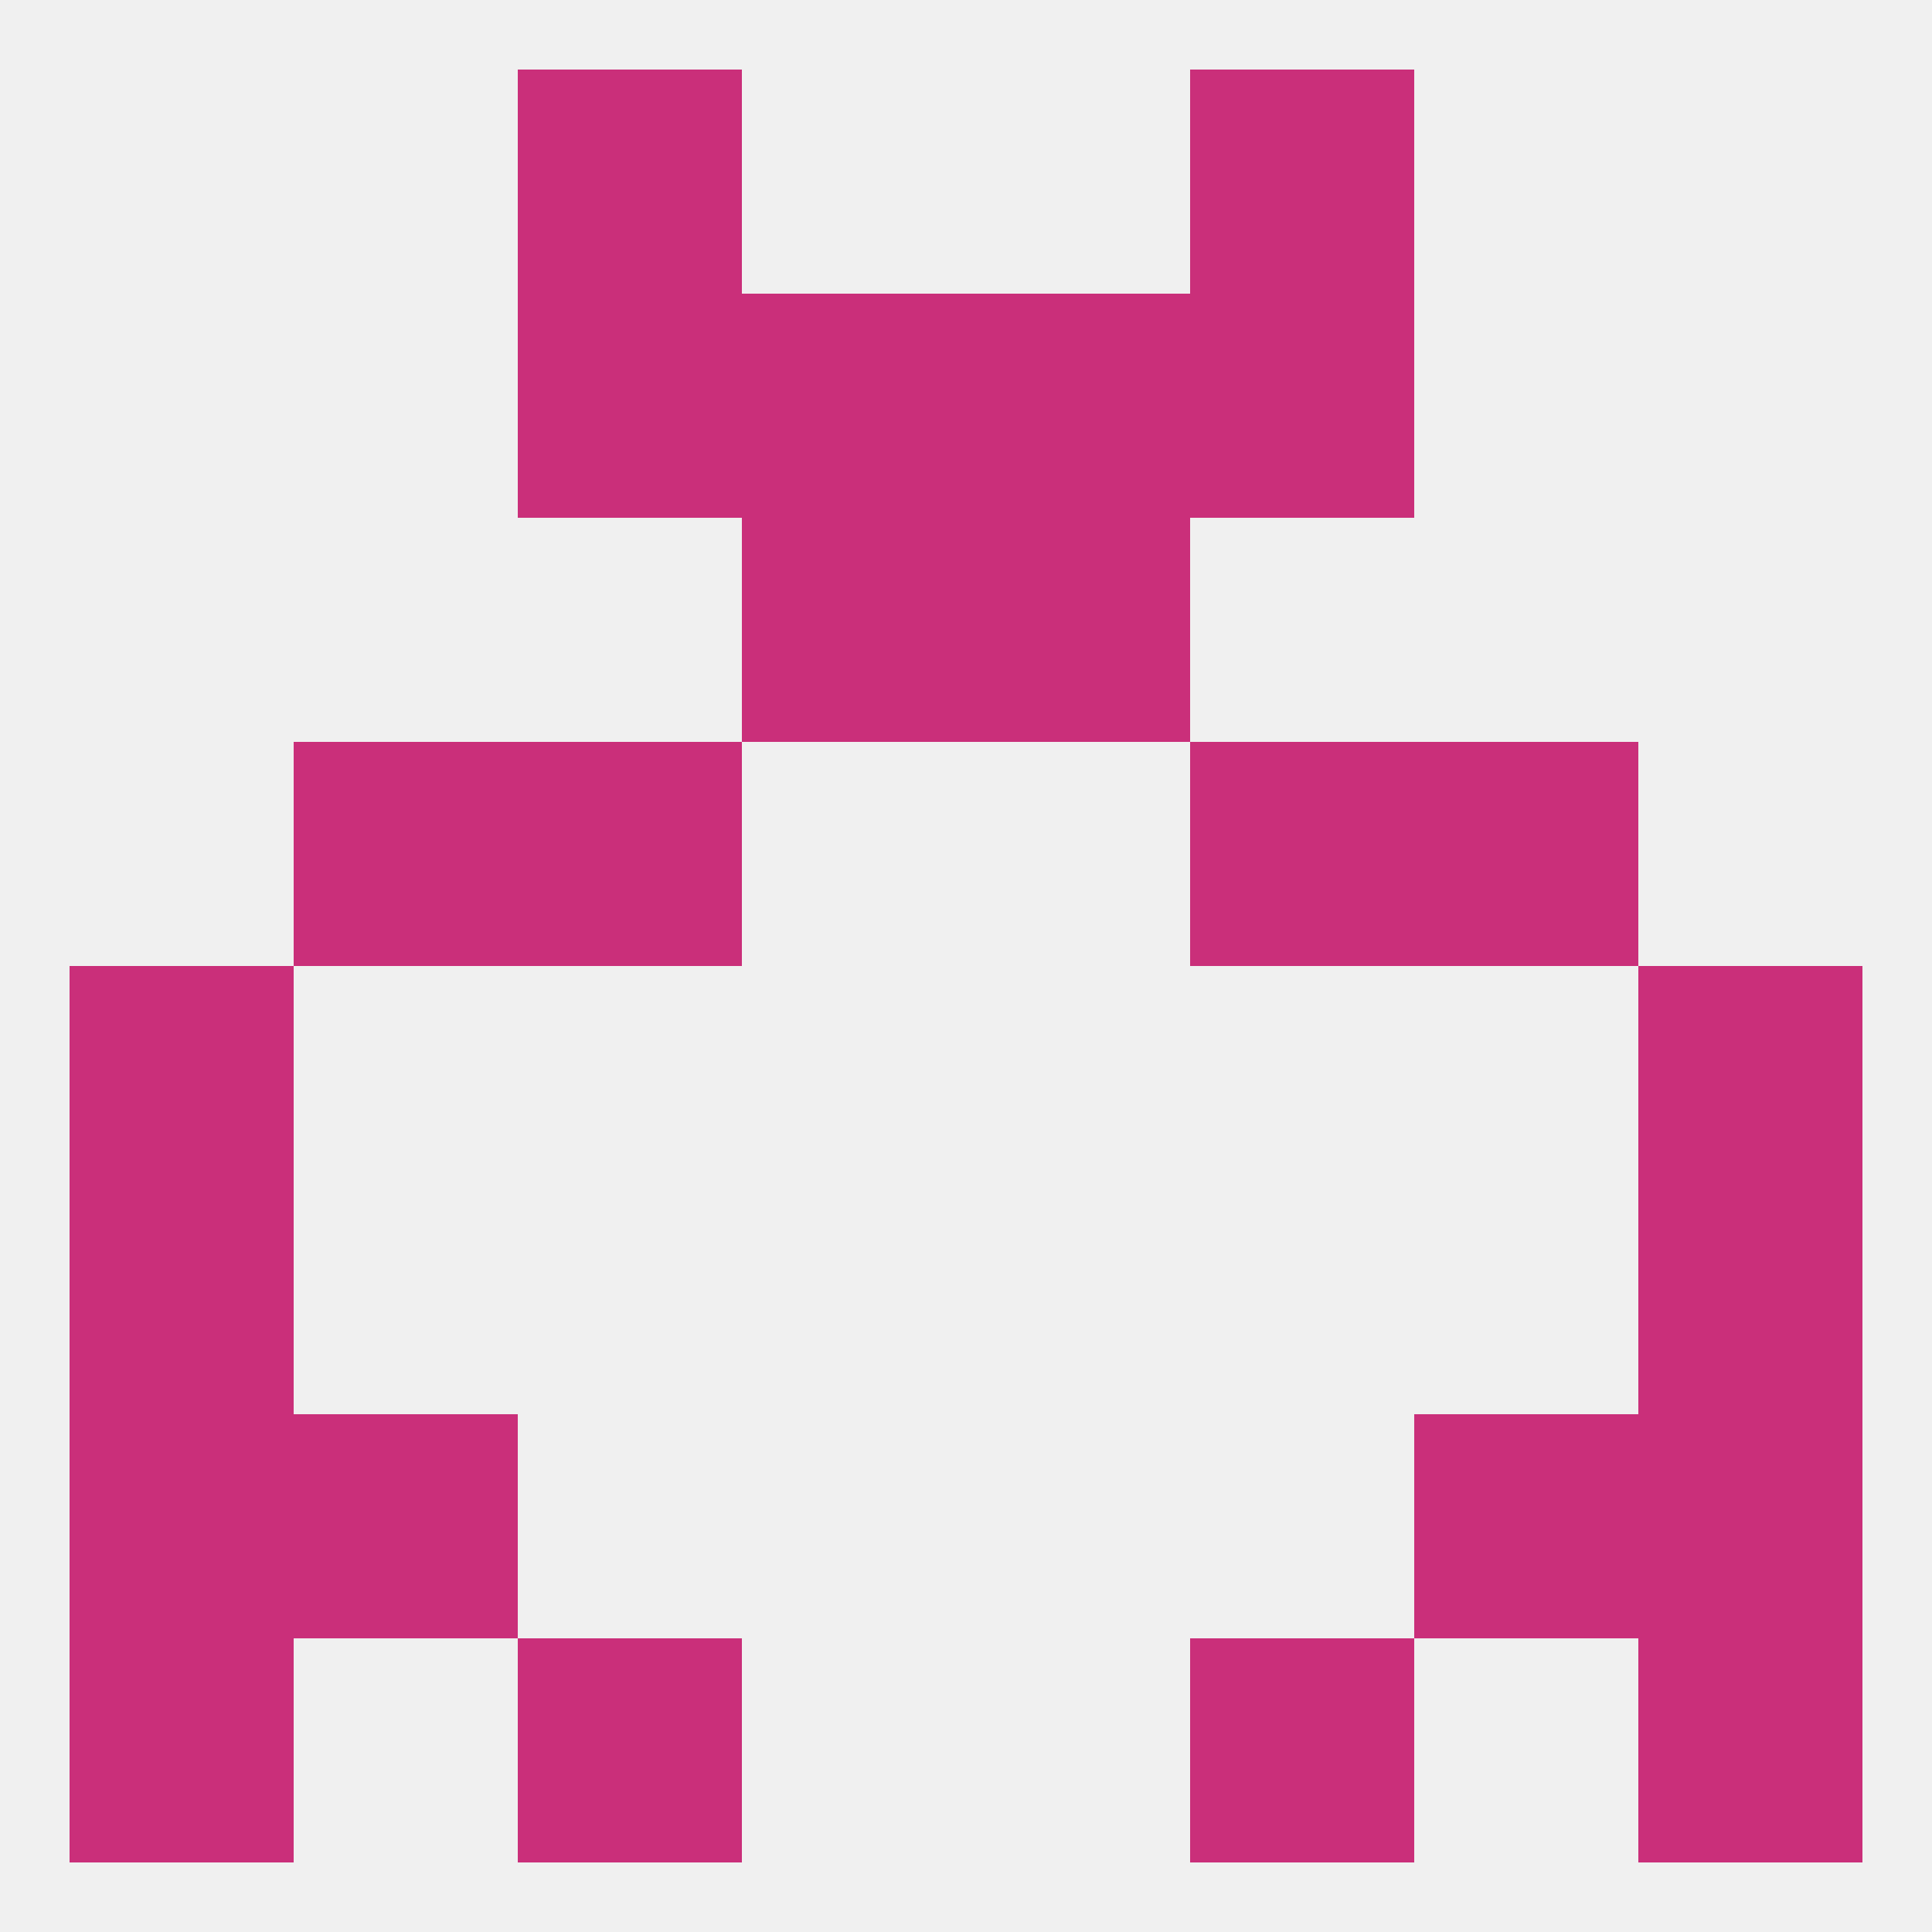 
<!--   <?xml version="1.0"?> -->
<svg version="1.1" baseprofile="full" xmlns="http://www.w3.org/2000/svg" xmlns:xlink="http://www.w3.org/1999/xlink" xmlns:ev="http://www.w3.org/2001/xml-events" width="250" height="250" viewBox="0 0 250 250" >
	<rect width="100%" height="100%" fill="rgba(240,240,240,255)"/>

	<rect x="212" y="125" width="29" height="29" fill="rgba(202,47,122,255)"/>
	<rect x="9" y="125" width="29" height="29" fill="rgba(202,47,122,255)"/>
	<rect x="38" y="183" width="29" height="29" fill="rgba(202,47,122,255)"/>
	<rect x="183" y="183" width="29" height="29" fill="rgba(202,47,122,255)"/>
	<rect x="9" y="183" width="29" height="29" fill="rgba(202,47,122,255)"/>
	<rect x="212" y="183" width="29" height="29" fill="rgba(202,47,122,255)"/>
	<rect x="67" y="212" width="29" height="29" fill="rgba(202,47,122,255)"/>
	<rect x="154" y="212" width="29" height="29" fill="rgba(202,47,122,255)"/>
	<rect x="9" y="212" width="29" height="29" fill="rgba(202,47,122,255)"/>
	<rect x="212" y="212" width="29" height="29" fill="rgba(202,47,122,255)"/>
	<rect x="9" y="154" width="29" height="29" fill="rgba(202,47,122,255)"/>
	<rect x="212" y="154" width="29" height="29" fill="rgba(202,47,122,255)"/>
	<rect x="154" y="9" width="29" height="29" fill="rgba(202,47,122,255)"/>
	<rect x="67" y="9" width="29" height="29" fill="rgba(202,47,122,255)"/>
	<rect x="154" y="38" width="29" height="29" fill="rgba(202,47,122,255)"/>
	<rect x="96" y="38" width="29" height="29" fill="rgba(202,47,122,255)"/>
	<rect x="125" y="38" width="29" height="29" fill="rgba(202,47,122,255)"/>
	<rect x="67" y="38" width="29" height="29" fill="rgba(202,47,122,255)"/>
	<rect x="96" y="67" width="29" height="29" fill="rgba(202,47,122,255)"/>
	<rect x="125" y="67" width="29" height="29" fill="rgba(202,47,122,255)"/>
	<rect x="154" y="96" width="29" height="29" fill="rgba(202,47,122,255)"/>
	<rect x="38" y="96" width="29" height="29" fill="rgba(202,47,122,255)"/>
	<rect x="183" y="96" width="29" height="29" fill="rgba(202,47,122,255)"/>
	<rect x="67" y="96" width="29" height="29" fill="rgba(202,47,122,255)"/>
</svg>